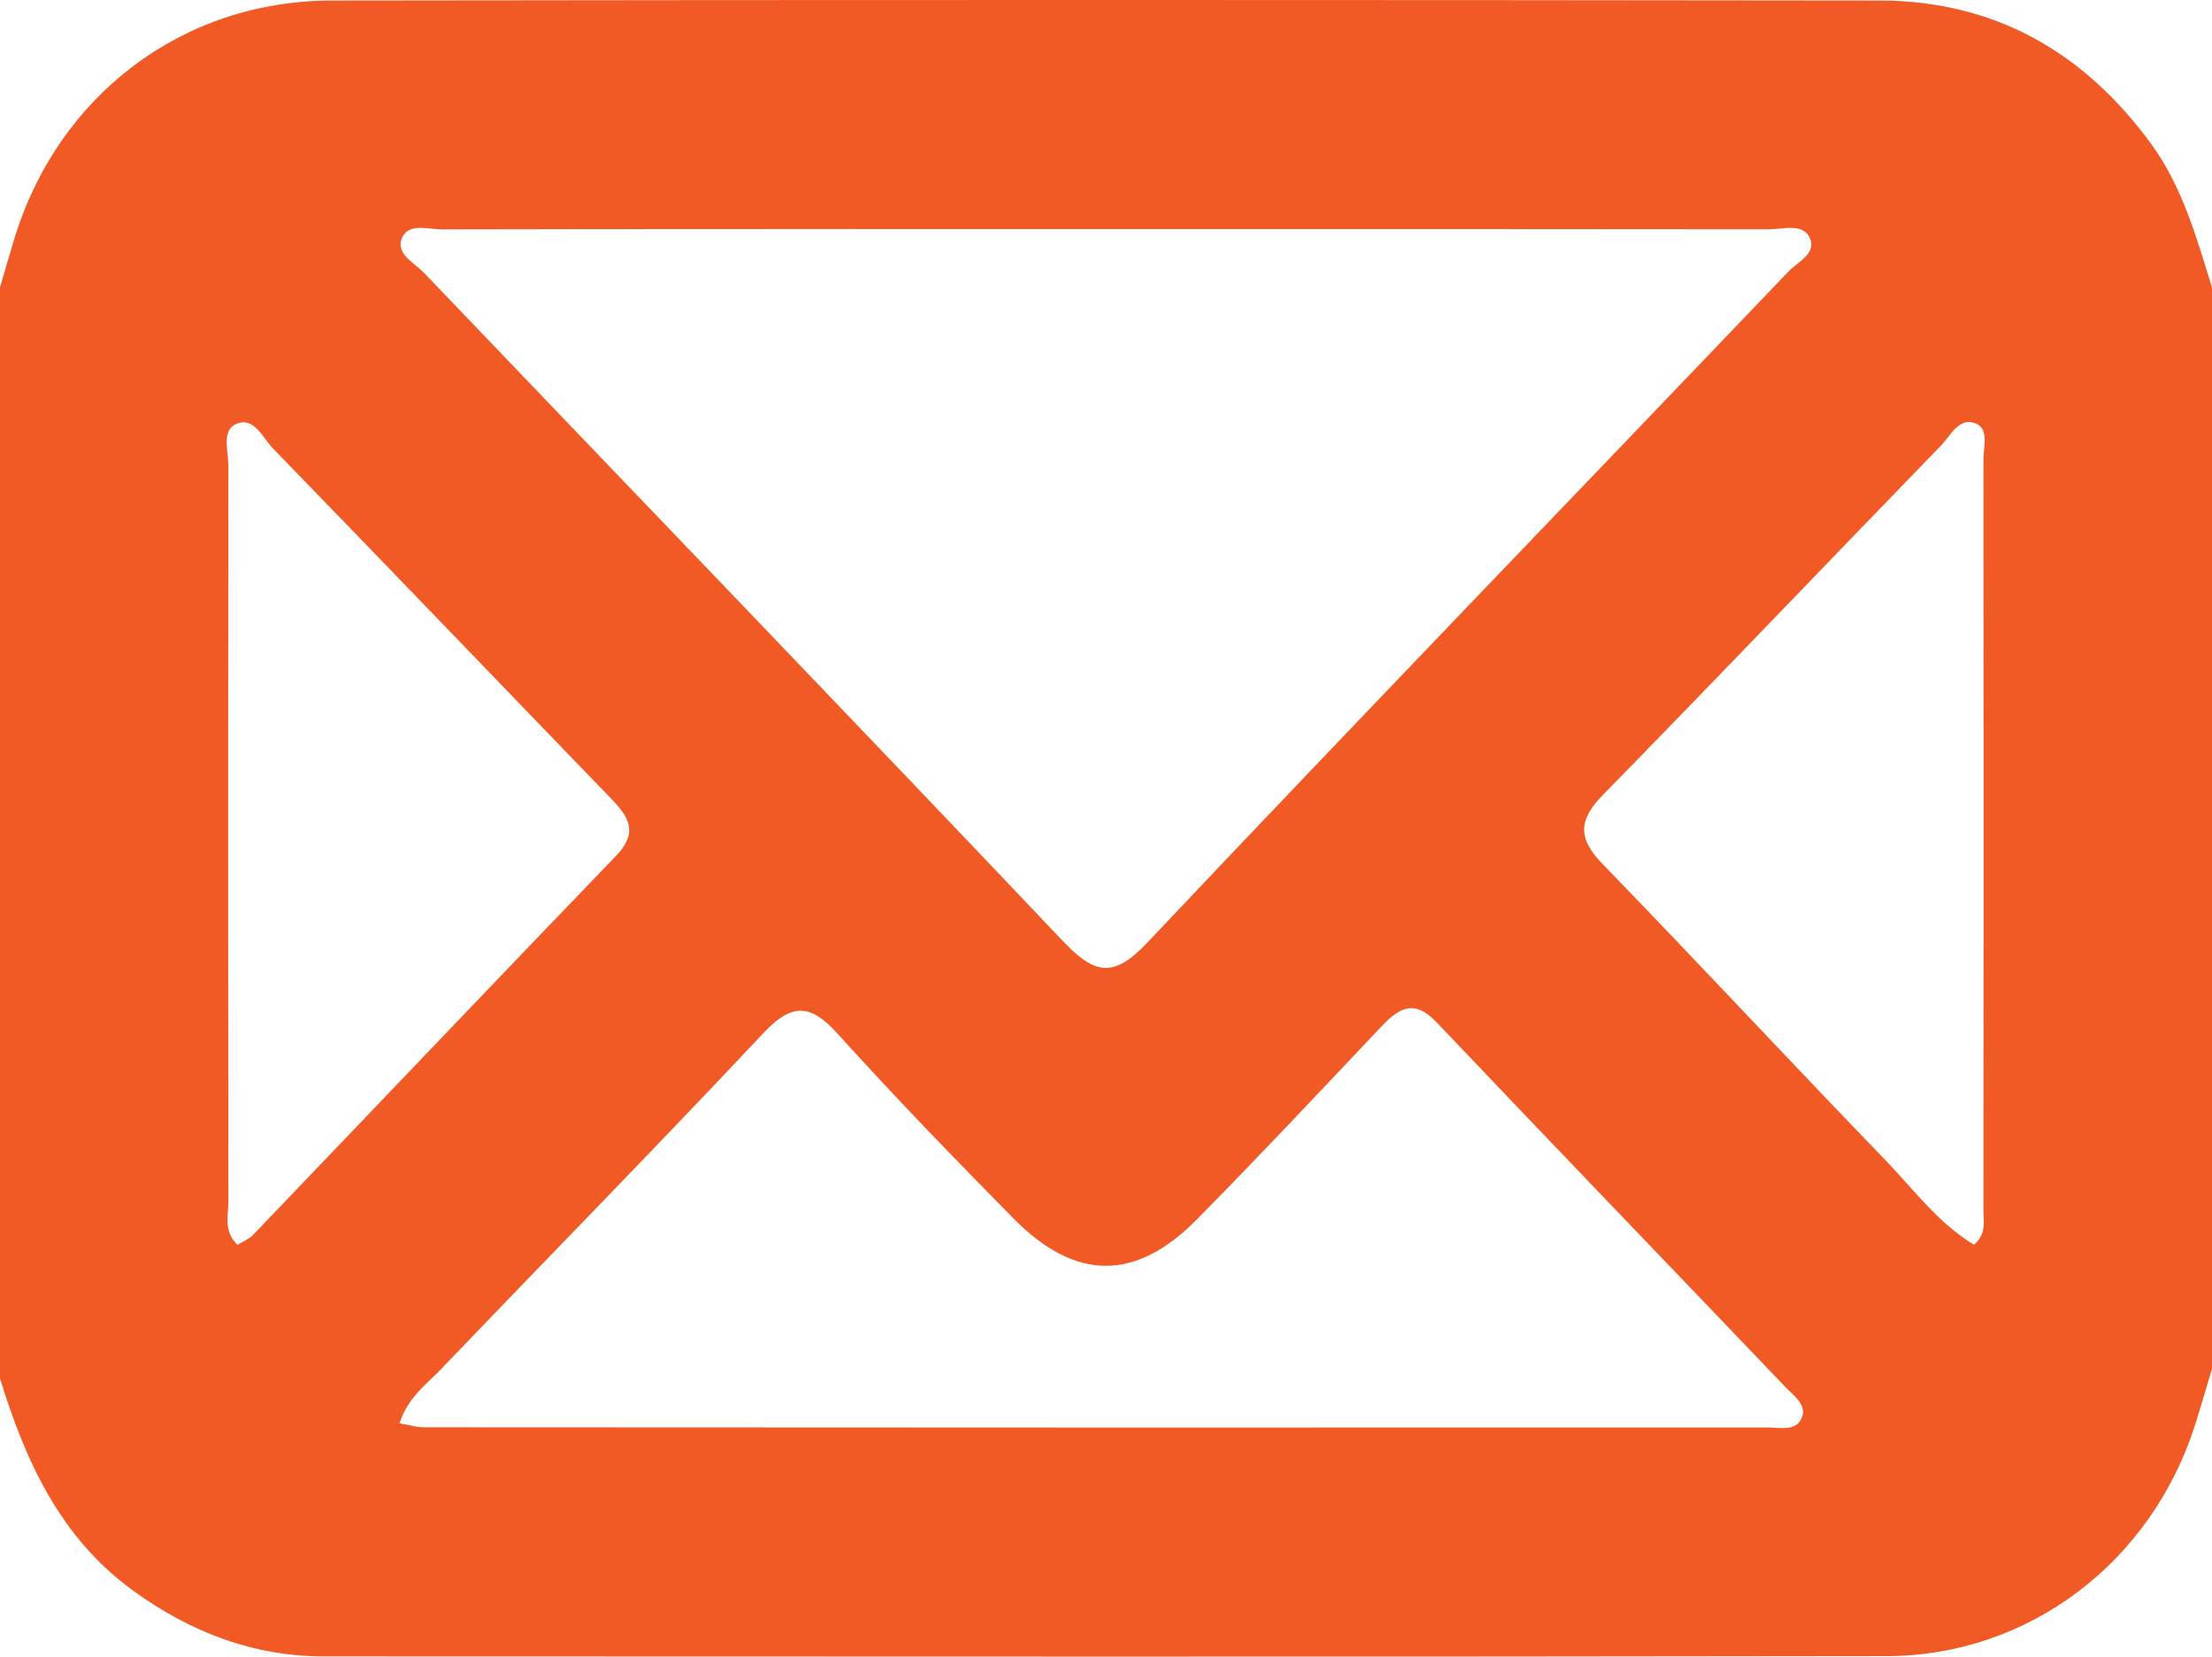 <?xml version="1.0" encoding="UTF-8"?><svg id="Layer_2" xmlns="http://www.w3.org/2000/svg" viewBox="0 0 299.13 224.06"><defs><style>.cls-1{fill:#f15a24;}</style></defs><g id="Layer_1-2"><g id="FBwYTV"><path class="cls-1" d="M299.13,38.87V185.11c-.76,2.54-1.49,5.09-2.29,7.62-5.93,18.56-22.47,31.23-41.74,31.26-70.4,.12-140.8,.05-211.2,.04-9.64,0-18.12-3.26-25.9-8.9C8.1,207.94,3.45,197.6,0,186.44,0,137.25,0,88.06,0,38.87c.62-2.12,1.23-4.24,1.87-6.36C7.72,13.02,24.55,.1,44.86,.07c69.77-.1,139.53-.09,209.3,0,15.49,.02,27.6,6.9,36.71,19.35,4.29,5.87,6.15,12.7,8.26,19.45Zm-149-7.89c-30.12,0-60.24-.02-90.36,.04-1.88,0-4.56-.93-5.43,1.21-.86,2.11,1.71,3.32,3.01,4.68,28.77,30.09,57.66,60.07,86.3,90.28,4.24,4.47,6.79,5.29,11.46,.34,28.75-30.42,57.82-60.53,86.73-90.79,1.27-1.33,3.95-2.49,2.85-4.67-.98-1.92-3.62-1.05-5.53-1.06-29.68-.04-59.35-.03-89.03-.03ZM54.03,192.5c1.48,.26,2.33,.54,3.18,.54,60.64,.04,121.28,.05,181.92,.03,1.66,0,3.94,.61,4.61-1.56,.49-1.59-1.19-2.75-2.23-3.84-15.74-16.48-31.56-32.89-47.25-49.42-3.13-3.3-5.22-1.79-7.62,.76-8.21,8.69-16.39,17.4-24.78,25.91-8.29,8.41-16.42,8.37-24.78-.1-8.08-8.19-16.09-16.47-23.8-25-3.68-4.07-6.18-4.21-10.04-.1-14.39,15.33-29.12,30.33-43.66,45.52-1.93,2.02-4.39,3.7-5.56,7.27Zm212.92-24.14c1.71-1.51,1.27-3.16,1.27-4.63,.03-33.87,.04-67.74,0-101.61,0-1.68,.8-4.09-1.05-4.85-2.24-.92-3.36,1.62-4.65,2.95-15.26,15.73-30.38,31.59-45.71,47.24-3.36,3.43-3.5,5.89-.1,9.39,12.8,13.18,25.29,26.65,38.06,39.85,3.9,4.03,7.29,8.71,12.18,11.65Zm-234.82,0c.7-.44,1.53-.75,2.08-1.33,16.38-17.09,32.69-34.24,49.11-51.29,3.43-3.56,1.22-5.77-1.23-8.3-15.07-15.59-30.07-31.24-45.18-46.79-1.41-1.45-2.59-4.46-5.09-3.25-1.84,.89-.94,3.64-.94,5.56-.04,33.19-.04,66.38,0,99.57,0,1.88-.68,3.99,1.23,5.84Z"/></g></g></svg>